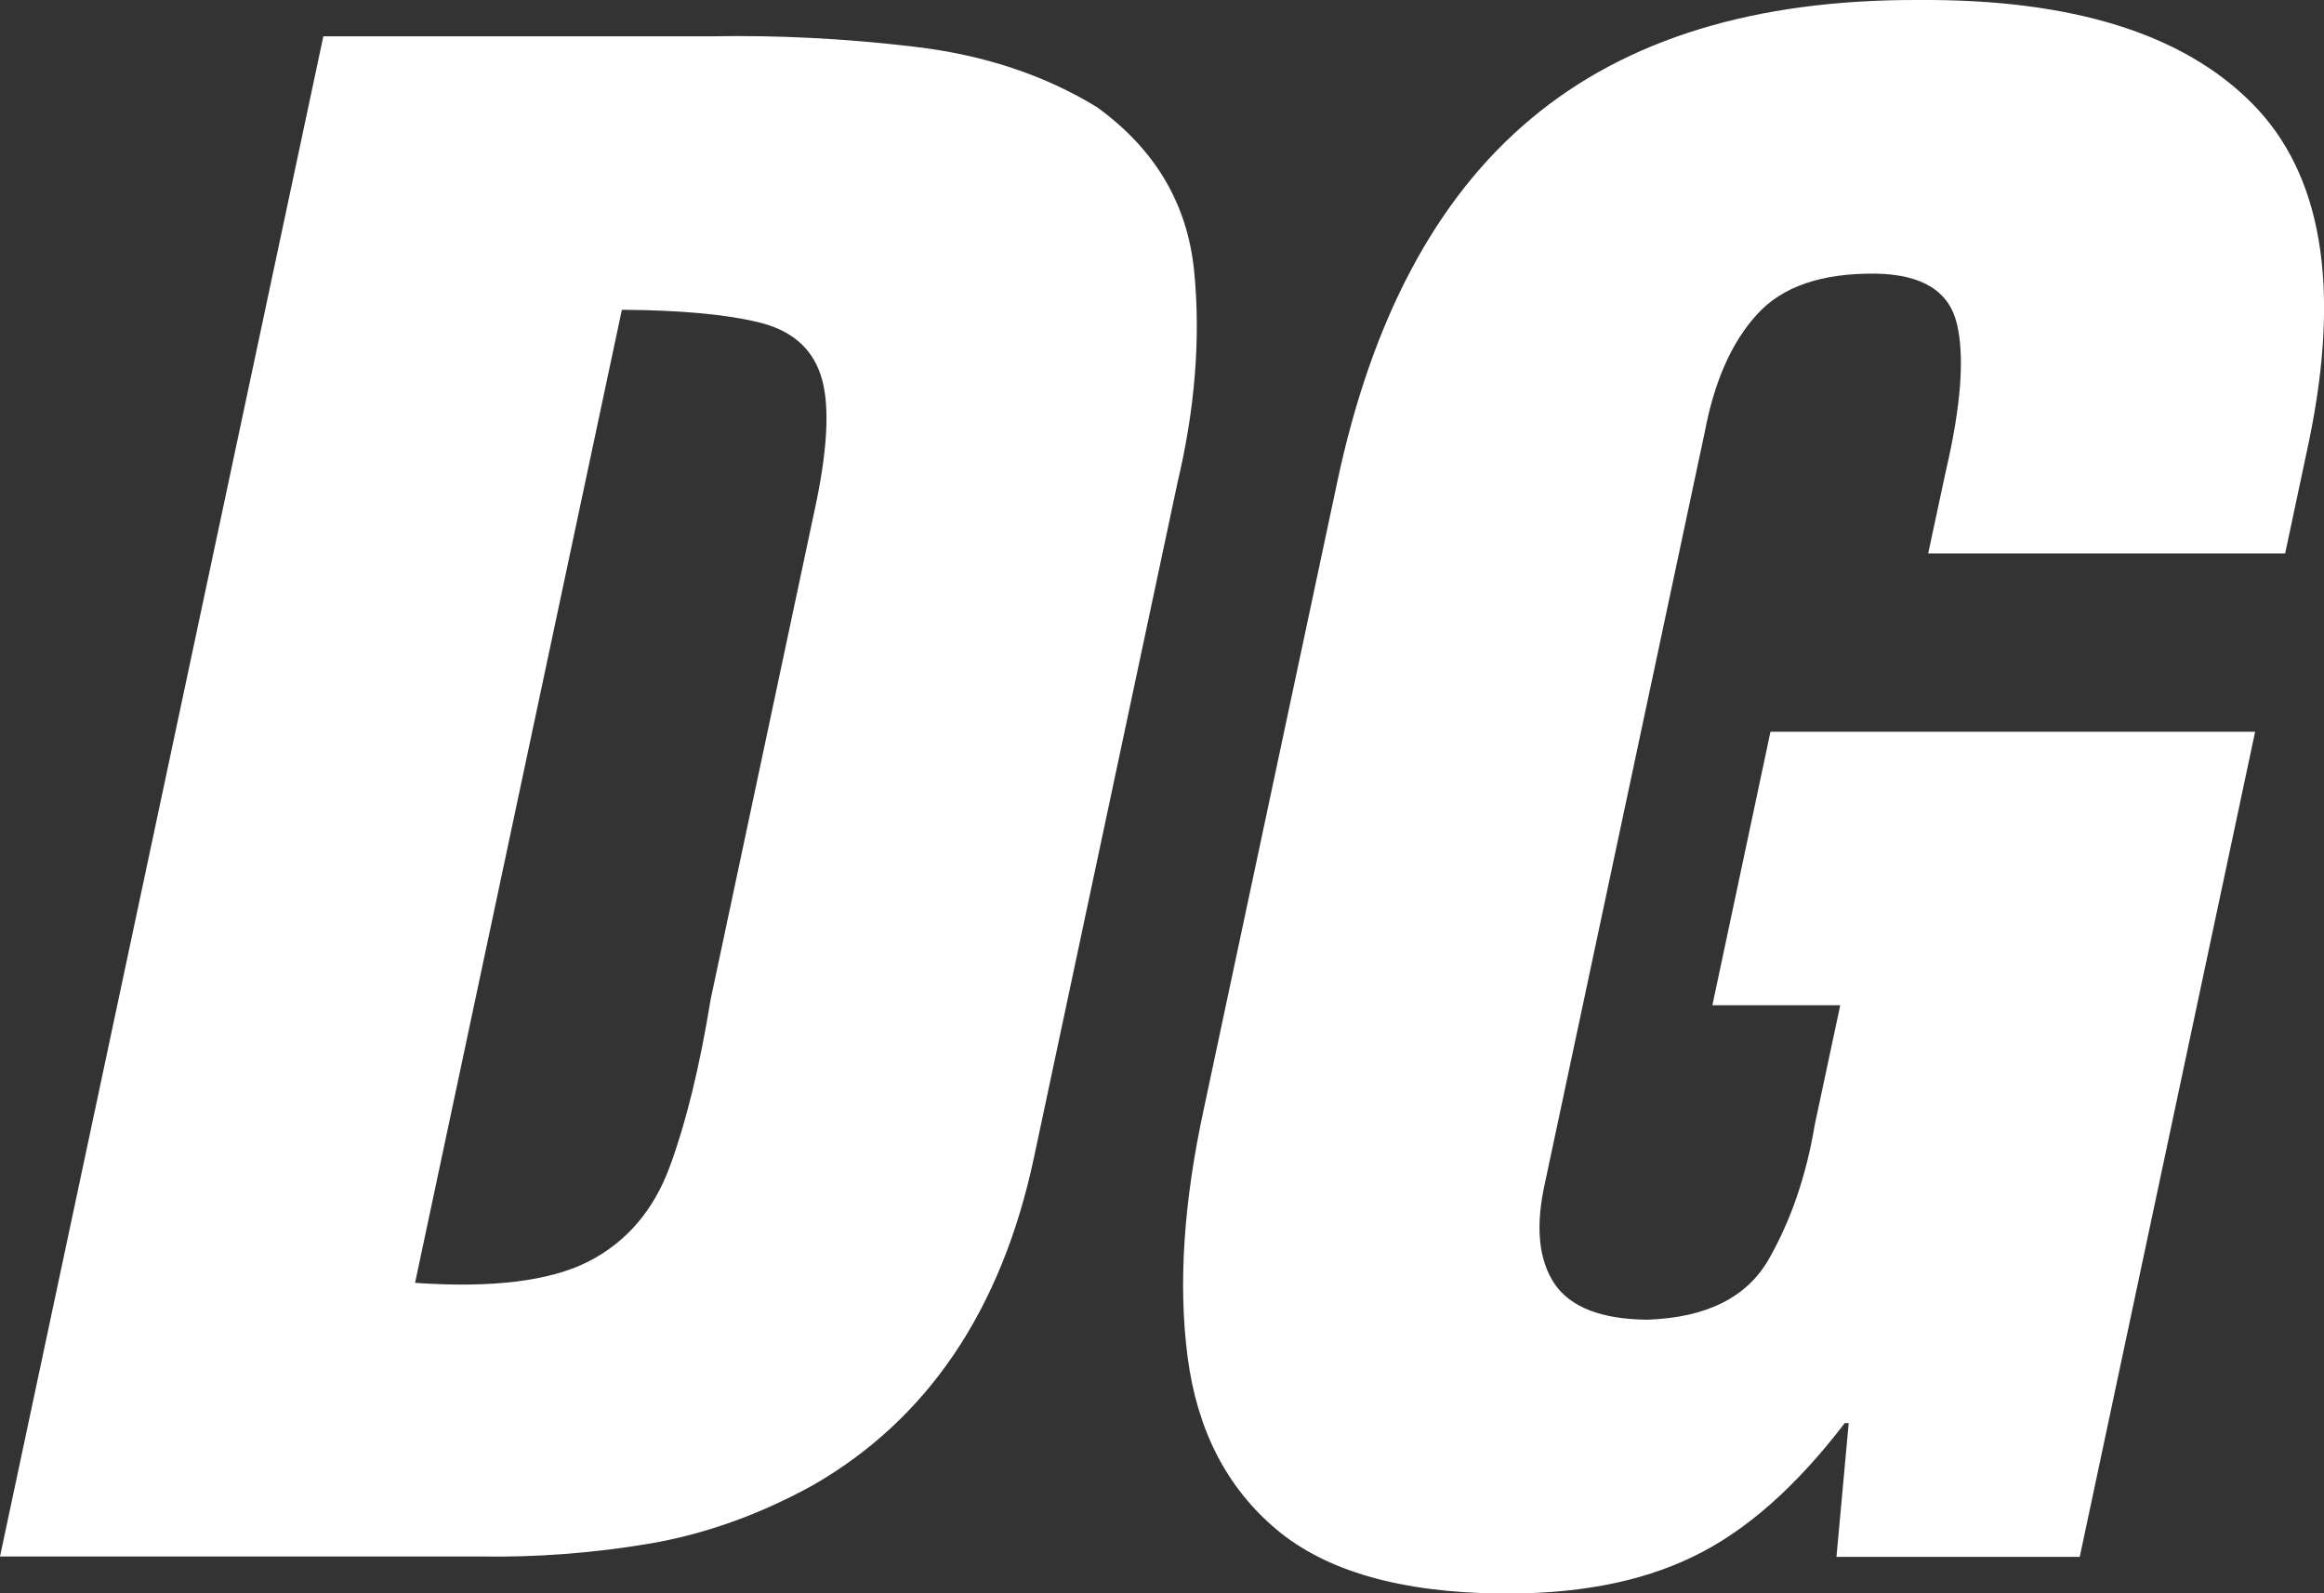 <?xml version="1.0" encoding="UTF-8"?>
<svg id="a" data-name="Layer 1" xmlns="http://www.w3.org/2000/svg" viewBox="0 0 129.23 88.62">
  <rect x="0" y="0" width="129.23" height="88.62" fill="#333333" stroke="none"/>
  <defs>
    <style>
      .b {
        fill: #fff;
        fill-rule: evenodd;
      }
    </style>
  </defs>
  <path class="b" d="M34.58,17.23l-11.5,54.12c4.29.3,7.5-.1,9.63-1.18,2.13-1.09,3.64-2.85,4.54-5.3.9-2.44,1.66-5.55,2.27-9.3l5.87-27.63c.67-3.25.75-5.63.23-7.13-.52-1.52-1.69-2.48-3.5-2.9-1.81-.43-4.32-.66-7.53-.68M26.72,86.57H0L17.98,2.02h21.54c3.7-.07,7.48.12,11.33.58,3.86.45,7.24,1.58,10.15,3.36,3.23,2.34,5.02,5.36,5.4,9.09.37,3.71.06,7.64-.92,11.78l-7.98,37.53c-1.81,8.52-5.93,14.6-12.34,18.27-2.97,1.63-6.02,2.72-9.14,3.24-3.13.52-6.23.75-9.29.7Z"/>
  <path class="b" d="M115.65,86.59h-13.53l.68-7.44h-.22c-2.71,3.55-5.53,6.04-8.46,7.44-2.93,1.42-6.49,2.08-10.69,2.04-5.56-.06-9.71-1.25-12.47-3.58-2.76-2.33-4.39-5.52-4.92-9.57-.53-4.04-.22-8.64.9-13.8l7.39-34.73c1.92-9.16,5.53-15.95,10.82-20.36C90.44,2.16,97.61-.03,106.66,0c8.53-.06,14.73,1.86,18.59,5.77,3.86,3.9,4.92,10.14,3.16,18.7l-1.34,6.31h-19.85l.99-4.62c.84-3.61,1.04-6.32.61-8.14-.43-1.82-1.92-2.75-4.49-2.8-3.03-.04-5.24.72-6.64,2.28-1.41,1.55-2.36,3.72-2.89,6.51l-8.9,41.83c-.53,2.39-.34,4.24.54,5.56.89,1.31,2.62,1.98,5.18,2,3.28-.12,5.53-1.24,6.75-3.39,1.22-2.15,2.07-4.62,2.54-7.44l1.42-6.66h-7.11l3.23-15.21h26.95l-9.75,45.88"/>
</svg>